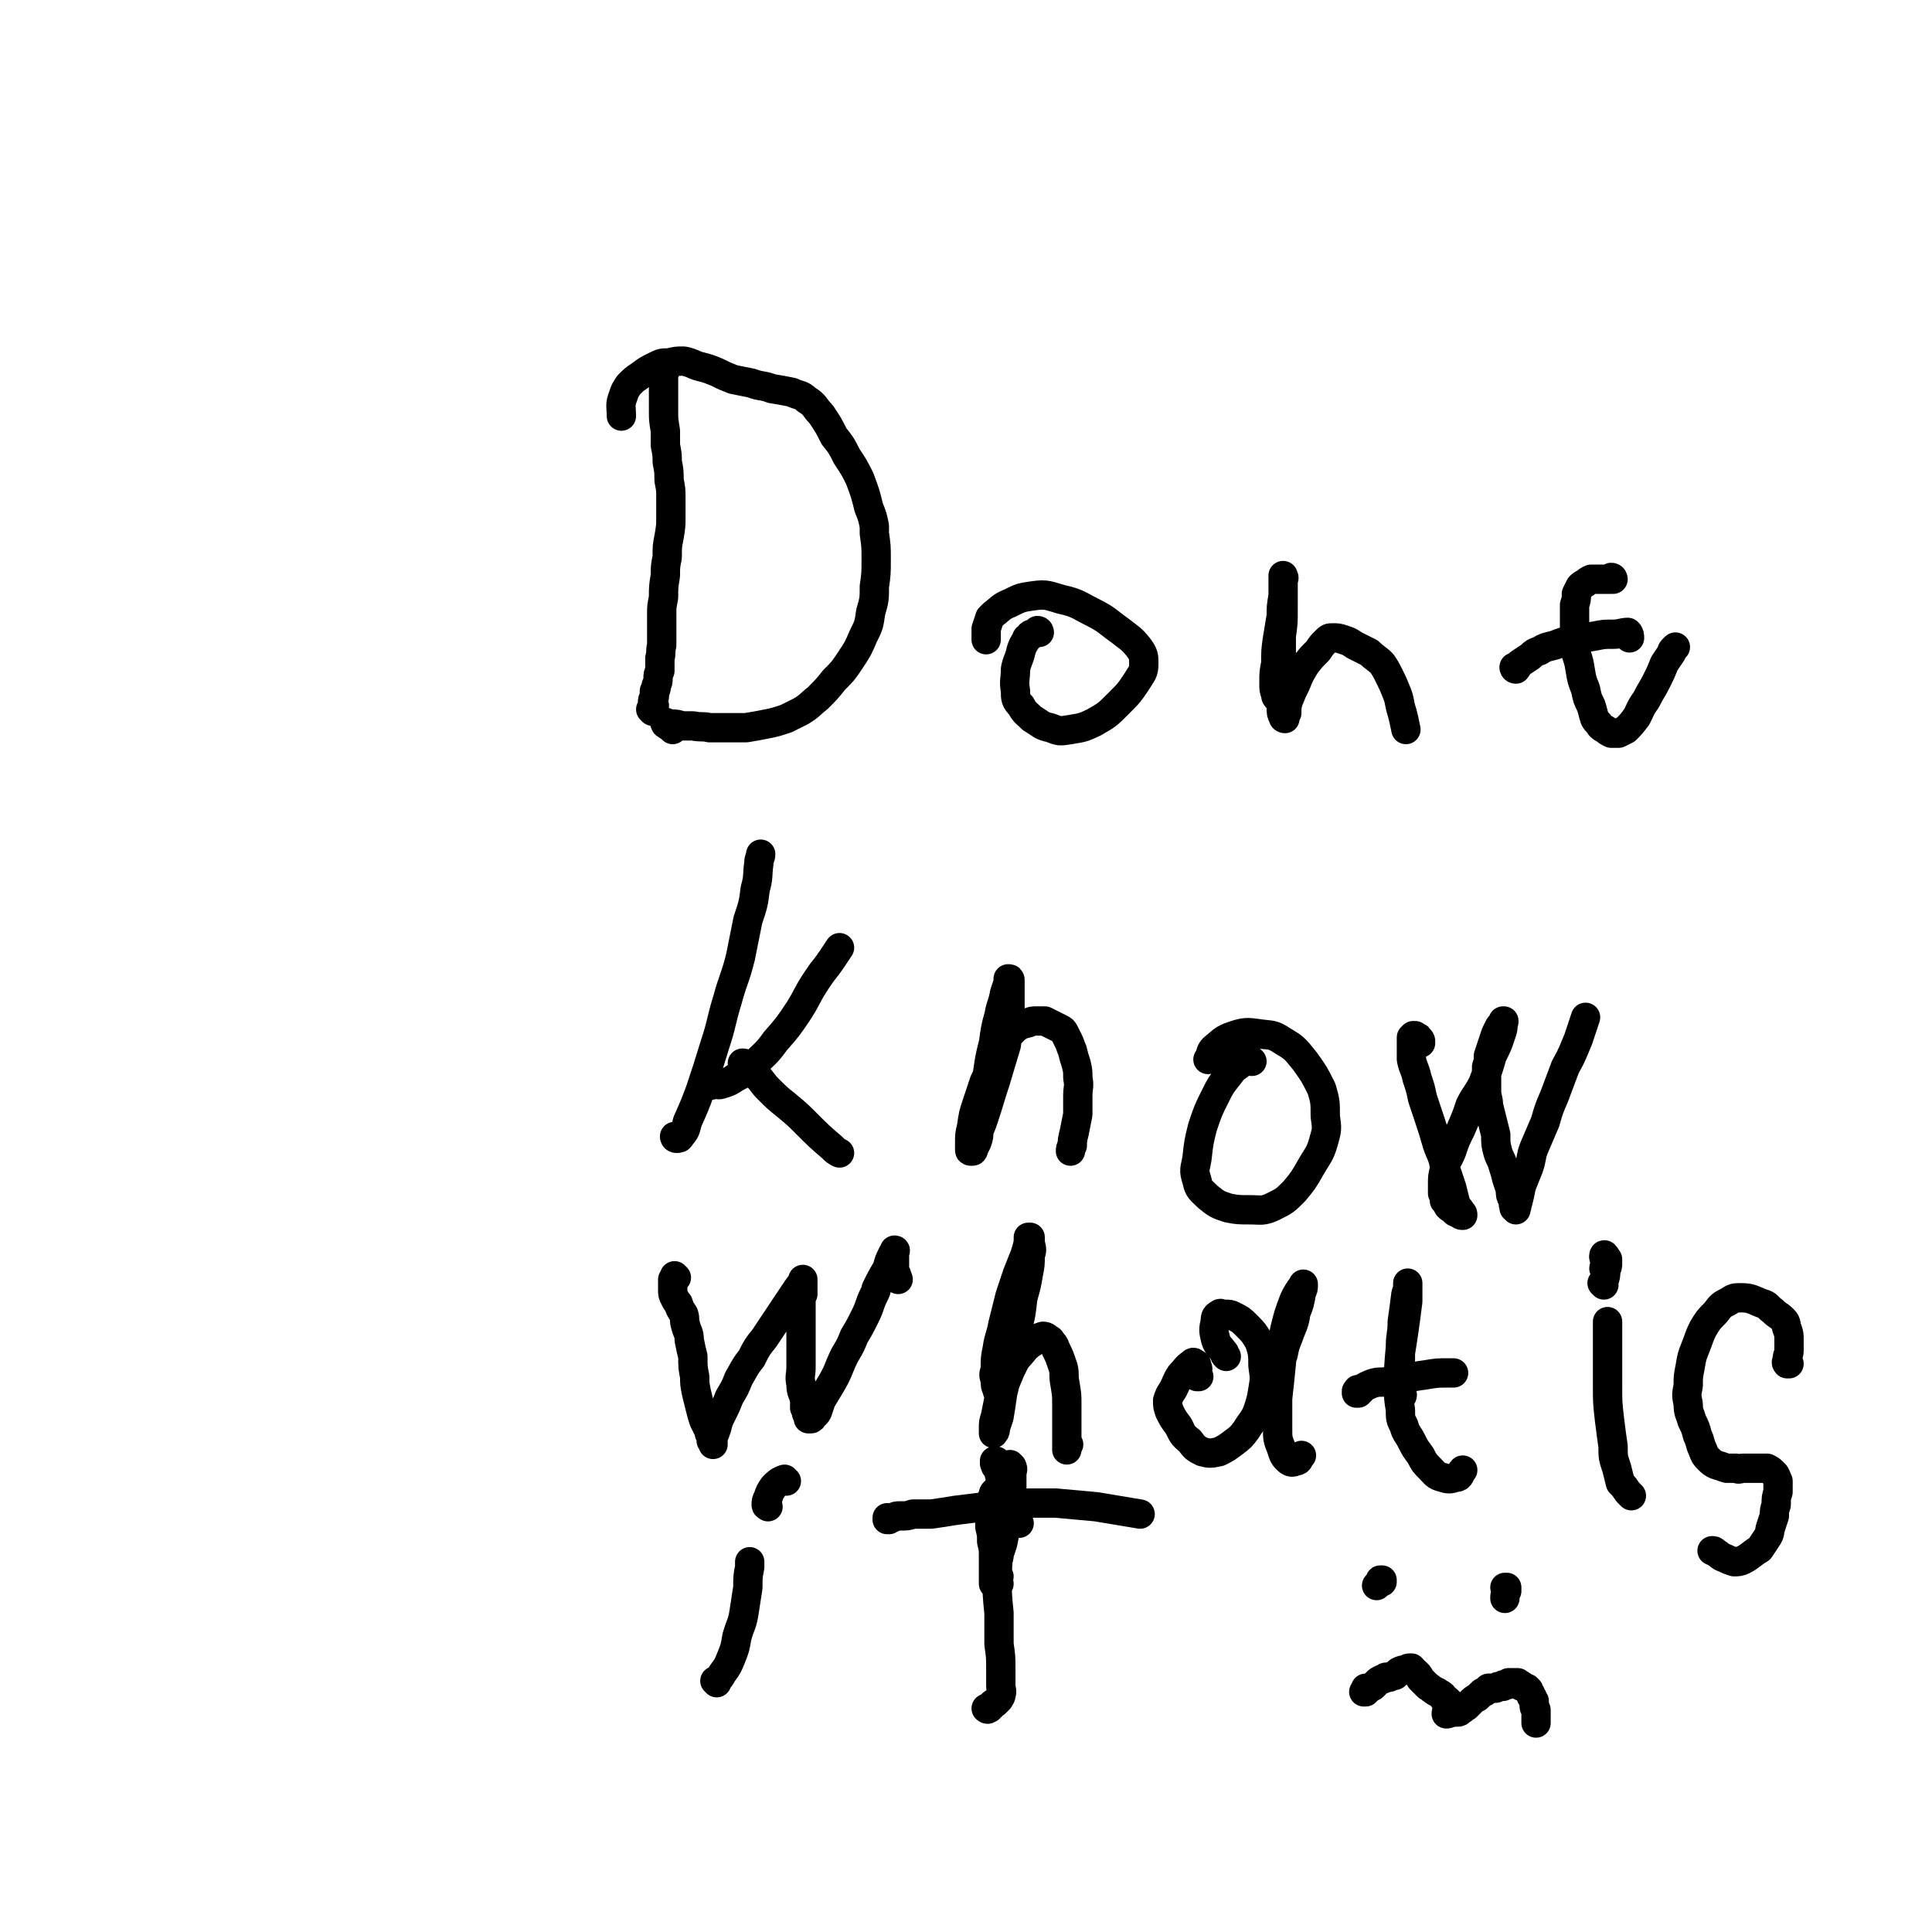 <svg viewBox='0 0 1054 1054' version='1.1' xmlns='http://www.w3.org/2000/svg' xmlns:xlink='http://www.w3.org/1999/xlink'><g fill='none' stroke='#000000' stroke-width='16' stroke-linecap='round' stroke-linejoin='round'><path d='M363,202c-1,0 -1,0 -1,-1 0,0 0,1 0,1 0,0 0,0 0,1 0,0 0,0 0,1 0,1 0,1 0,3 0,3 0,3 0,7 0,5 0,5 0,10 0,5 0,5 1,11 0,4 0,4 0,8 1,5 1,5 1,9 1,5 1,5 1,10 1,5 1,5 1,10 0,5 0,5 0,10 0,5 0,5 -1,11 -1,5 -1,5 -1,11 -1,5 -1,5 -1,10 -1,6 -1,6 -1,12 -1,5 -1,5 -1,9 0,5 0,5 0,9 0,4 0,4 0,8 -1,4 0,4 -1,7 0,3 0,3 0,7 -1,2 -1,2 -1,4 0,2 0,2 -1,4 0,2 0,2 -1,3 0,2 0,2 0,3 -1,2 -1,2 -1,3 0,2 0,2 0,3 0,0 0,0 0,1 0,0 0,0 0,0 0,1 0,1 0,1 0,0 0,0 0,0 0,0 0,-1 -1,-1 0,0 1,0 1,1 0,0 0,0 0,0 0,0 0,-1 -1,-1 0,0 1,0 1,1 0,0 0,0 0,0 0,0 0,-1 -1,-1 0,0 1,1 1,1 0,-1 0,-2 1,-3 '/><path d='M367,398c0,0 -1,-1 -1,-1 0,0 1,0 1,0 -1,0 -1,0 -2,-1 -1,0 -1,0 -1,-1 -1,0 -1,0 -1,0 0,0 0,0 0,0 0,0 0,0 0,-1 0,0 0,0 0,0 0,1 0,0 0,0 -1,0 0,0 0,0 2,1 2,1 3,1 3,0 3,0 6,1 3,0 3,0 6,0 5,1 5,0 9,1 5,0 5,0 10,0 5,0 5,0 10,0 6,-1 6,-1 11,-2 5,-1 5,-1 11,-3 4,-2 4,-2 8,-4 5,-3 5,-4 9,-7 5,-5 5,-5 9,-10 5,-5 5,-5 9,-11 4,-6 4,-6 7,-13 3,-6 3,-6 4,-13 2,-7 2,-7 2,-14 1,-7 1,-7 1,-15 0,-7 0,-7 -1,-14 0,-2 0,-2 0,-4 -1,-5 -1,-5 -3,-10 -2,-8 -2,-8 -5,-16 -3,-6 -3,-6 -7,-12 -3,-6 -3,-6 -7,-11 -3,-6 -3,-6 -7,-12 -4,-4 -3,-5 -8,-8 -3,-3 -4,-2 -8,-4 -5,-1 -5,-1 -11,-2 -5,-2 -6,-1 -11,-3 -5,-1 -5,-1 -10,-2 -5,-2 -5,-2 -9,-4 -5,-2 -5,-2 -9,-3 -4,-1 -4,-2 -9,-3 -4,0 -4,0 -8,1 -4,0 -4,0 -8,2 -4,2 -4,2 -8,5 -3,2 -3,2 -6,5 -2,3 -2,3 -3,6 -2,5 -1,6 -1,11 '/><path d='M567,345c0,0 0,-1 -1,-1 -1,1 -1,1 -3,2 -1,0 -1,0 -1,1 -2,1 -2,1 -2,2 -2,3 -2,3 -3,6 -1,5 -2,5 -3,10 0,6 -1,6 0,12 0,4 0,5 3,8 2,4 3,4 6,7 5,3 5,4 10,5 5,2 5,2 11,1 6,-1 7,-1 13,-4 7,-4 7,-4 13,-10 6,-6 6,-6 10,-12 3,-5 4,-5 4,-10 0,-4 0,-5 -3,-9 -4,-5 -5,-5 -10,-9 -7,-5 -7,-6 -15,-10 -8,-4 -8,-5 -17,-7 -7,-2 -8,-3 -15,-2 -7,1 -7,1 -13,4 -5,2 -5,3 -9,6 -1,1 -1,1 -2,2 -1,3 -1,3 -2,6 0,3 0,3 0,6 '/><path d='M698,382c0,0 -1,-1 -1,-1 0,0 0,0 0,0 -1,-1 -1,-1 -1,-2 -1,-3 -1,-3 -1,-6 0,-6 0,-6 1,-11 0,-7 0,-7 1,-14 1,-6 1,-6 2,-12 0,-5 0,-5 1,-11 0,-4 0,-4 0,-9 1,-1 0,-1 0,-2 0,0 0,0 0,0 0,3 0,3 0,6 0,7 0,7 0,13 0,7 0,7 -1,14 0,8 0,8 0,16 0,7 0,7 0,14 0,5 0,5 0,9 0,3 0,3 1,5 0,0 0,0 1,1 0,0 0,0 0,0 0,0 -1,0 -1,-1 0,0 1,1 1,1 0,-1 0,-1 1,-3 0,-3 0,-4 1,-7 2,-5 2,-5 4,-9 2,-5 2,-5 5,-10 3,-4 3,-4 7,-8 2,-3 2,-3 4,-5 2,-2 2,-2 4,-2 3,0 3,0 6,1 3,1 3,1 6,3 4,2 4,2 8,4 3,3 4,3 7,6 2,3 2,3 4,7 2,4 2,4 4,9 2,5 1,5 3,11 1,4 1,4 2,9 '/><path d='M880,316c0,0 0,-1 -1,-1 0,0 0,1 0,1 -1,0 -1,0 -2,0 -2,0 -2,0 -3,0 -2,0 -2,0 -3,0 -2,0 -2,0 -3,0 -2,1 -2,1 -3,2 -2,1 -2,1 -3,2 -1,2 -1,2 -2,4 0,3 0,3 -1,6 0,5 0,5 0,10 0,6 0,6 0,12 1,7 2,6 3,13 1,6 1,6 3,11 1,5 1,5 3,9 1,3 1,4 2,7 1,2 2,2 3,4 1,1 1,1 3,2 1,1 1,1 3,2 2,0 2,0 4,0 2,-1 2,-1 4,-2 3,-3 3,-3 6,-7 2,-4 2,-5 5,-9 3,-6 3,-5 6,-11 2,-4 2,-4 4,-9 2,-3 2,-3 4,-6 0,-1 0,-1 1,-2 1,-1 1,-1 1,-1 '/><path d='M827,365c0,0 -1,-1 -1,-1 0,0 0,1 1,1 1,-1 1,-2 2,-3 3,-2 3,-2 6,-4 2,-2 2,-2 5,-3 3,-2 4,-2 8,-3 5,-2 5,-2 11,-3 5,-1 5,-1 11,-2 5,-1 5,-1 10,-1 4,0 5,-1 8,-1 1,1 1,2 1,3 '/><path d='M369,621c0,0 -1,-1 -1,-1 0,0 0,1 1,1 1,0 2,0 2,-1 3,-3 3,-4 4,-8 4,-9 4,-9 7,-17 4,-12 4,-12 8,-25 4,-12 3,-12 7,-25 3,-11 4,-11 7,-23 2,-10 2,-10 4,-20 3,-9 3,-9 4,-17 2,-7 1,-7 2,-14 0,-3 1,-3 1,-5 '/><path d='M388,592c0,-1 -1,-1 -1,-1 0,0 0,0 1,0 1,0 1,0 2,0 2,1 2,1 5,0 3,-1 3,-1 6,-3 6,-3 5,-3 10,-7 6,-6 7,-6 12,-13 7,-8 7,-8 13,-17 5,-8 4,-8 10,-17 4,-6 4,-5 8,-11 2,-3 2,-3 4,-6 '/><path d='M406,581c0,0 -1,-1 -1,-1 0,0 0,0 0,0 0,0 0,0 0,0 1,0 1,0 1,1 1,1 1,1 2,2 3,2 3,2 5,4 3,3 3,4 6,7 5,5 5,5 10,9 6,5 6,5 11,10 7,7 7,7 14,13 2,2 2,2 4,3 '/><path d='M531,623c-1,0 -1,-1 -1,-1 -1,0 0,1 0,2 0,0 -1,0 0,0 0,0 0,0 0,0 1,-2 2,-2 2,-4 3,-5 3,-5 5,-11 3,-9 3,-10 6,-19 3,-10 3,-10 6,-20 1,-7 1,-7 2,-15 0,-5 0,-5 0,-11 0,-3 0,-3 0,-7 0,-1 0,-1 0,-2 0,-1 0,-1 -1,-1 0,1 0,1 0,2 -1,3 -1,3 -2,6 -1,6 -2,6 -3,12 -2,7 -2,8 -3,15 -2,8 -2,8 -3,15 -1,6 -1,6 -2,13 -1,5 -1,5 -2,10 0,5 0,5 -1,9 0,4 0,4 -1,7 -1,2 -1,2 -2,4 0,1 0,1 -1,1 0,0 0,0 0,0 -1,0 -1,0 -1,-1 0,-1 0,-1 0,-3 0,-5 0,-5 1,-9 1,-7 1,-7 3,-13 2,-6 2,-6 4,-12 3,-6 3,-6 5,-12 3,-5 3,-5 6,-10 3,-4 3,-4 6,-7 3,-2 3,-2 7,-3 2,-1 2,-1 5,-1 2,0 2,0 4,0 2,1 2,1 4,2 2,1 2,1 4,2 2,1 2,1 3,3 1,2 1,2 2,4 1,2 1,3 2,5 1,4 1,4 2,7 1,4 1,4 1,8 1,5 0,5 0,10 0,5 0,5 0,10 -1,5 -1,5 -2,10 -1,4 -1,4 -1,7 -1,1 -1,2 -1,3 0,0 0,0 0,0 '/><path d='M683,579c-1,0 -1,-1 -1,-1 -1,0 0,0 -1,0 -2,2 -3,1 -5,3 -3,2 -3,2 -6,6 -4,5 -4,5 -7,11 -4,8 -4,8 -7,17 -2,8 -2,8 -3,17 -1,6 -2,6 0,12 1,5 2,5 6,9 5,4 5,4 11,6 5,1 6,1 12,1 6,0 7,1 13,-2 6,-3 6,-3 11,-8 5,-6 5,-6 9,-13 4,-7 5,-7 7,-14 2,-7 2,-7 1,-14 0,-8 0,-8 -2,-15 -4,-8 -4,-8 -9,-15 -5,-6 -5,-7 -12,-11 -6,-4 -6,-3 -13,-4 -7,-1 -8,-1 -14,1 -6,2 -6,3 -11,7 -2,2 -1,3 -3,6 '/><path d='M775,569c0,-1 -1,-1 -1,-1 0,0 1,0 1,0 0,0 0,-1 -1,-1 0,-1 0,-1 -1,-1 -1,-1 -1,-1 -1,-1 -1,0 -1,0 -1,0 -1,1 -1,1 -1,1 0,2 0,3 0,5 0,3 0,4 0,7 1,5 2,5 3,10 2,6 2,6 3,11 2,6 2,6 4,12 2,6 2,6 4,13 2,6 3,6 4,12 2,6 2,6 4,12 1,4 1,4 2,8 1,3 2,3 3,5 1,1 1,1 1,2 0,0 0,0 0,0 0,0 0,0 0,0 -1,0 -1,0 -2,-1 -2,-1 -2,0 -3,-2 -2,-1 -2,-1 -3,-2 -1,-2 -1,-2 -2,-3 0,-2 0,-2 -1,-4 0,-3 0,-3 0,-5 0,-4 0,-4 1,-8 1,-5 2,-5 4,-10 2,-6 2,-6 5,-12 3,-7 3,-7 5,-13 3,-6 4,-6 7,-12 3,-8 3,-8 5,-15 3,-6 3,-6 5,-12 1,-3 1,-3 1,-6 1,-1 0,-1 0,-1 0,0 0,0 0,0 0,0 1,0 0,0 0,0 0,0 0,1 -1,1 -1,1 -2,2 -1,2 -1,2 -2,4 -1,3 -1,3 -2,6 -1,3 -1,3 -2,6 0,3 0,3 -1,6 0,3 0,3 0,6 0,3 0,3 0,7 0,4 1,4 1,8 1,4 1,4 2,8 1,4 1,4 2,8 0,5 0,5 1,9 1,4 2,4 3,8 1,3 1,3 2,7 1,3 1,3 2,6 0,3 0,3 1,5 1,2 0,2 1,4 0,0 0,0 1,1 0,0 0,0 0,1 0,0 0,0 0,0 0,0 0,-1 -1,-1 0,0 1,1 1,0 1,-1 0,-1 1,-3 1,-4 1,-4 2,-9 2,-5 2,-5 4,-10 2,-6 1,-6 3,-11 3,-7 3,-7 6,-14 2,-7 2,-7 5,-14 3,-8 3,-8 6,-16 4,-7 4,-8 7,-15 2,-6 2,-6 4,-12 '/><path d='M369,697c0,0 -1,-1 -1,-1 0,0 0,0 0,1 0,0 0,0 -1,1 0,1 0,1 0,3 0,2 0,2 0,3 0,2 0,2 1,4 1,2 1,2 2,3 1,3 1,3 3,6 1,3 0,3 1,6 1,4 2,4 2,8 1,5 1,5 2,9 0,6 0,6 1,11 0,4 0,4 1,9 1,4 1,4 2,8 1,4 1,4 2,7 1,2 1,2 2,4 1,1 1,1 1,3 1,1 0,1 1,2 0,1 0,1 0,2 1,1 1,1 1,2 0,0 0,0 0,0 0,0 0,0 0,0 0,-1 0,-1 0,-1 0,-1 0,-1 0,-3 1,-2 1,-2 2,-5 1,-4 1,-4 3,-8 2,-4 2,-4 4,-9 3,-5 3,-5 5,-10 3,-5 3,-6 7,-11 3,-6 3,-6 7,-11 4,-6 4,-6 8,-12 4,-6 4,-6 8,-12 2,-3 2,-3 5,-7 0,0 0,0 0,-1 0,0 0,0 0,0 0,1 0,1 0,1 0,2 0,2 0,3 0,2 0,2 0,4 -1,2 -1,2 -1,5 0,2 0,2 0,5 0,3 0,3 0,5 0,4 0,4 0,7 0,4 0,4 0,8 0,5 0,5 0,10 0,4 -1,5 0,9 0,5 1,4 2,9 0,2 0,2 0,4 1,1 1,1 1,3 1,1 0,1 1,2 0,1 0,1 0,1 0,0 0,0 1,0 0,0 0,0 0,0 1,0 1,0 1,-1 1,-1 2,-1 3,-3 1,-3 1,-3 2,-6 3,-5 3,-5 6,-10 4,-7 3,-7 7,-15 3,-5 3,-5 5,-10 3,-5 3,-5 6,-11 3,-6 2,-6 5,-12 1,-2 1,-2 1,-3 3,-6 3,-6 6,-11 1,-4 1,-4 3,-8 1,-1 1,-1 1,-2 1,0 0,1 0,1 0,2 0,2 0,4 0,3 0,3 0,6 1,2 1,2 2,5 '/><path d='M546,759c0,0 -1,-1 -1,-1 0,0 1,0 0,1 0,0 0,0 0,0 -1,0 -1,0 -1,-1 -1,-2 -1,-2 -1,-5 -1,-3 -1,-3 0,-6 0,-6 0,-6 1,-11 1,-7 2,-7 3,-13 2,-8 2,-8 4,-16 2,-6 2,-6 4,-12 2,-5 2,-5 4,-10 1,-3 1,-3 2,-7 0,-1 0,-1 0,-3 0,0 0,0 1,0 0,0 0,0 0,0 0,0 0,0 0,0 0,2 0,2 0,3 1,4 1,4 0,7 0,5 0,5 -1,10 -1,6 -1,6 -3,13 -1,9 -1,9 -3,17 -2,9 -2,9 -4,18 -2,9 -2,9 -4,17 -1,7 -1,7 -2,13 -1,3 -1,3 -2,6 0,2 0,2 -1,2 0,1 0,1 0,1 0,0 0,0 0,0 0,-1 0,-1 0,-3 0,-3 0,-3 1,-6 1,-5 1,-5 2,-10 2,-5 2,-5 4,-10 2,-5 2,-5 4,-9 2,-4 3,-4 6,-8 2,-2 2,-2 5,-4 2,-2 2,-2 5,-3 2,0 2,1 4,2 0,0 0,0 0,0 2,3 2,2 3,5 2,4 2,4 4,10 1,4 0,4 1,9 1,6 1,6 1,11 0,6 0,6 0,12 0,3 0,3 0,7 0,2 0,2 0,4 0,1 0,1 0,1 0,1 0,1 0,1 0,-1 0,-2 1,-3 '/><path d='M654,751c0,0 -1,0 -1,-1 0,0 0,1 0,1 1,-1 0,-1 0,-3 0,-1 1,-1 0,-2 0,-1 0,-2 -1,-2 -1,-1 -1,-1 -2,0 -3,2 -3,3 -6,6 -2,3 -2,4 -4,8 -2,3 -2,3 -3,6 0,3 0,3 1,6 2,4 2,4 5,8 2,4 2,5 6,8 3,4 3,4 7,6 4,1 4,1 9,0 4,-2 4,-2 8,-5 4,-3 4,-3 7,-7 3,-5 4,-5 6,-10 2,-6 2,-6 3,-12 1,-6 1,-6 0,-13 0,-6 0,-7 -2,-13 -3,-5 -3,-5 -7,-9 -3,-3 -3,-3 -7,-5 -2,-1 -2,-1 -5,-1 -2,0 -2,-1 -3,0 -2,1 -2,2 -2,4 -1,4 -1,5 0,9 1,4 2,4 5,8 0,1 0,1 1,2 '/><path d='M694,760c0,0 -1,0 -1,-1 0,0 0,0 0,0 0,-1 0,-2 0,-3 1,-4 1,-4 3,-7 2,-5 2,-5 4,-10 1,-5 1,-5 3,-10 2,-6 3,-6 4,-13 2,-5 2,-5 3,-11 1,-2 1,-2 1,-4 0,-1 0,0 0,0 -3,4 -3,4 -5,8 -3,8 -3,8 -5,16 -2,9 -1,9 -2,19 -1,10 -1,10 -2,19 0,8 0,8 0,16 0,6 0,6 2,11 1,3 1,4 3,6 2,2 3,2 5,1 2,0 1,-1 3,-3 '/><path d='M765,761c0,0 0,-1 -1,-1 0,0 1,1 1,1 0,1 -1,1 -1,1 0,0 0,-1 0,-1 -1,-2 -1,-2 -1,-5 0,-3 0,-3 0,-7 1,-5 1,-5 1,-11 1,-6 1,-6 2,-13 1,-7 1,-7 2,-15 0,-4 0,-4 0,-8 0,-1 0,-1 0,-2 0,0 0,0 0,0 0,3 0,3 -1,6 -1,8 -1,8 -2,15 0,7 -1,7 -1,14 -1,11 -1,11 -1,22 0,6 0,6 1,12 0,5 0,5 2,9 1,4 2,4 4,8 2,4 2,4 5,8 2,4 2,4 5,7 3,3 3,4 7,5 3,1 4,1 7,0 3,0 2,-2 4,-4 '/><path d='M742,759c-1,0 -1,0 -1,-1 -1,0 0,1 0,1 0,0 0,0 -1,1 0,0 0,0 0,0 1,0 0,0 0,-1 0,0 0,1 1,1 1,-1 1,-1 2,-2 2,-2 3,-2 5,-3 3,-1 3,-1 7,-1 5,-1 5,-1 10,-2 6,-1 6,-1 13,-2 6,-1 6,-1 12,-1 1,0 1,0 3,0 '/><path d='M890,816c0,0 -1,-1 -1,-1 -1,-1 -1,-1 -1,-1 -2,-3 -2,-3 -4,-5 -1,-4 -1,-4 -2,-8 -2,-6 -2,-6 -2,-12 -1,-7 -1,-7 -2,-15 -1,-9 -1,-9 -1,-18 0,-9 0,-9 0,-18 0,-8 0,-8 0,-17 '/><path d='M875,701c0,0 0,0 -1,-1 0,0 1,0 1,-1 1,-3 1,-3 1,-6 1,-2 1,-2 1,-4 0,-1 0,-1 0,-2 -1,-1 -1,-1 -2,-1 0,0 0,0 0,0 '/><path d='M876,686c0,-1 -1,-2 -1,-1 0,0 0,1 1,2 0,1 0,1 0,1 0,1 0,1 0,2 0,1 -1,1 -1,2 0,0 0,0 0,0 '/><path d='M976,744c-1,0 -1,-1 -1,-1 -1,0 0,1 0,1 0,0 0,-1 0,-1 0,-1 0,-1 0,-1 0,-3 1,-3 1,-5 0,-3 0,-3 0,-6 0,-3 0,-3 -1,-6 -1,-2 0,-3 -2,-5 -3,-3 -3,-2 -6,-5 -3,-2 -2,-3 -6,-4 -5,-2 -6,-3 -11,-3 -4,0 -4,0 -7,2 -4,2 -4,2 -7,6 -4,4 -4,4 -7,9 -2,4 -2,5 -4,10 -2,5 -2,5 -3,11 -1,5 -1,5 -1,10 -1,5 -1,5 0,10 0,5 1,5 2,9 2,4 2,4 3,8 2,4 1,4 3,8 1,3 1,3 3,5 2,2 2,2 4,3 3,1 3,1 6,2 2,0 2,0 5,0 2,1 2,0 4,0 4,0 4,0 7,0 3,0 3,0 6,0 2,1 2,1 4,3 1,1 1,2 2,4 0,3 0,3 0,6 -1,3 -1,3 -1,7 -1,3 -1,3 -1,6 -1,3 -1,3 -2,6 -1,3 0,3 -2,6 -2,3 -2,3 -4,6 -5,3 -5,4 -9,6 -2,1 -3,1 -5,1 -3,-1 -3,-1 -5,-2 -3,-1 -3,-2 -5,-3 -1,-1 -1,-1 -2,-1 '/><path d='M391,918c0,0 0,-1 -1,-1 0,0 1,0 1,0 0,0 0,0 0,0 2,-2 2,-2 3,-4 3,-4 3,-4 5,-9 2,-5 2,-5 3,-11 2,-7 3,-7 4,-14 1,-6 1,-7 2,-13 0,-6 0,-6 1,-11 0,-1 0,-1 0,-3 '/><path d='M429,808c-1,0 -1,-1 -1,-1 -3,1 -4,2 -6,4 -2,3 -2,3 -3,6 -1,2 -1,2 -1,4 0,1 1,0 1,1 '/><path d='M545,864c0,-1 -1,-1 -1,-1 0,0 0,0 0,0 -1,1 -1,1 -2,1 0,0 0,0 0,0 0,0 0,0 0,-1 0,-3 0,-3 0,-6 0,-4 0,-4 0,-8 0,-4 0,-4 -1,-8 0,-4 0,-4 -1,-8 0,-3 0,-3 0,-7 0,-3 0,-3 0,-6 1,-2 1,-2 2,-5 0,-1 1,-1 2,-2 0,-1 0,-1 1,-1 0,1 0,1 0,2 0,2 0,2 0,5 0,5 0,5 0,9 0,7 0,7 0,14 0,9 -1,9 -1,18 0,10 0,10 1,20 0,9 0,9 0,17 1,7 1,7 1,14 0,4 0,4 0,9 0,2 1,2 0,5 0,1 -1,1 -1,2 -1,1 -1,1 -2,2 -1,0 -1,0 -2,1 0,1 0,1 -1,1 0,1 0,1 -1,1 0,0 0,0 0,0 0,0 0,0 0,0 0,0 0,0 0,0 0,1 -1,0 -1,0 0,0 0,0 1,0 '/><path d='M485,829c0,0 -1,0 -1,-1 0,0 0,1 0,1 0,0 0,0 0,0 0,0 0,0 0,0 1,-1 1,-1 3,-1 2,-1 2,-1 4,-1 4,0 4,0 7,-1 5,0 5,0 10,0 7,-1 7,-1 13,-2 8,-1 8,-1 16,-2 9,-1 9,-1 18,-2 10,0 10,0 21,0 11,1 11,1 22,2 12,2 12,2 24,4 '/><path d='M556,831c-1,0 -1,0 -1,-1 -1,0 0,1 0,1 0,0 0,0 0,0 0,0 0,0 0,0 0,0 0,0 0,0 0,0 0,0 0,0 0,-1 0,-1 0,-2 -1,-2 -1,-2 -1,-5 -1,-2 -1,-2 -1,-5 -1,-4 -1,-4 -2,-8 -1,-2 -1,-2 -3,-5 -1,-2 -1,-2 -2,-4 -1,-1 -1,-1 -2,-2 -1,0 -1,0 -1,-1 0,0 0,0 0,0 -1,-1 0,-1 0,-1 0,0 0,0 0,0 0,-1 -1,-1 0,-1 0,0 0,0 0,0 1,0 1,1 1,1 0,2 0,2 1,4 0,2 0,2 1,5 0,3 0,3 0,6 0,5 0,5 0,10 0,6 0,6 0,11 0,5 -1,5 -1,10 0,2 0,2 0,5 0,0 0,0 0,0 0,0 0,0 0,0 0,0 0,0 0,-1 1,-3 1,-3 2,-6 1,-5 1,-5 2,-10 1,-5 1,-5 2,-11 1,-5 1,-5 1,-10 0,-4 0,-4 0,-7 0,-2 1,-2 0,-4 0,0 0,0 -1,-1 0,0 0,0 0,0 -1,1 -1,1 -1,3 -1,2 -1,2 -1,5 -1,6 -1,6 -2,12 -1,7 -1,7 -2,13 0,7 -1,7 -1,13 0,5 -1,5 0,10 0,2 0,2 0,5 0,0 1,0 1,0 '/><path d='M754,863c0,-1 -1,-1 -1,-1 0,0 0,0 1,0 0,0 0,0 0,0 0,0 0,0 0,0 -1,0 0,0 -1,0 0,1 0,1 0,1 -1,1 -1,1 -1,1 -1,1 -1,1 -1,1 0,0 0,0 0,0 0,0 0,0 0,0 '/><path d='M822,867c0,-1 -1,-1 -1,-1 0,0 1,0 1,0 0,0 0,0 0,0 0,1 0,1 0,1 0,0 0,0 0,0 0,1 0,1 0,1 -1,2 -1,2 -1,4 '/><path d='M746,922c0,0 -1,-1 -1,-1 0,0 1,0 0,0 0,1 0,1 0,1 -1,1 -1,1 -1,1 0,0 0,0 0,0 1,0 1,0 1,0 0,-1 0,-1 1,-2 1,0 1,0 3,-1 1,-1 1,-1 2,-2 1,-1 1,-1 3,-2 1,0 1,0 2,-1 1,0 1,0 2,0 2,-1 2,-1 3,-1 1,-1 1,-1 2,-2 2,-1 2,-1 4,-1 1,-1 1,-1 3,-1 1,1 1,1 1,2 1,0 1,0 2,1 1,1 1,1 2,3 1,1 1,1 2,2 1,1 1,1 2,2 2,1 1,1 3,2 1,1 1,1 2,1 1,1 2,1 3,2 0,1 0,1 1,2 1,0 1,0 2,1 1,1 1,1 1,1 1,1 1,1 1,2 1,0 1,0 1,1 0,0 0,0 0,1 0,0 0,0 0,0 0,0 0,0 0,1 0,0 0,0 0,0 0,0 0,0 0,0 '/><path d='M794,933c0,0 -1,-1 -1,-1 0,0 1,0 1,0 -2,1 -2,1 -4,2 0,1 0,1 -1,1 0,0 0,0 0,0 0,-1 0,-1 1,-1 0,0 0,0 1,0 0,0 0,0 0,0 0,0 1,0 1,0 1,0 2,0 3,0 1,0 1,0 2,-1 2,-1 1,-1 3,-2 1,-1 1,-1 2,-2 2,-2 2,-2 4,-3 1,-1 1,-1 2,-2 1,-1 1,-1 2,-1 1,-1 1,-1 1,-1 1,0 1,0 1,-1 1,0 1,0 1,0 1,0 1,0 1,0 1,0 1,0 2,0 1,-1 1,-1 2,-1 1,0 1,0 2,0 0,-1 0,-1 1,-1 1,0 1,0 1,0 0,0 0,0 0,0 1,0 0,0 0,0 0,-1 0,0 1,0 0,0 0,0 0,0 0,0 0,0 0,0 0,0 0,0 0,-1 1,0 1,0 1,0 1,0 1,0 1,0 0,0 0,0 1,0 0,0 0,0 1,0 0,0 0,0 1,0 0,1 0,1 1,1 1,0 1,0 1,1 1,0 1,0 1,0 1,1 1,1 2,1 0,1 0,1 1,1 0,1 0,1 1,2 0,1 0,1 1,2 0,1 0,1 1,2 0,1 0,1 0,2 0,0 0,0 0,1 0,1 1,1 1,2 0,1 0,1 0,2 0,2 0,2 0,4 0,1 0,1 0,1 '/></g>
</svg>